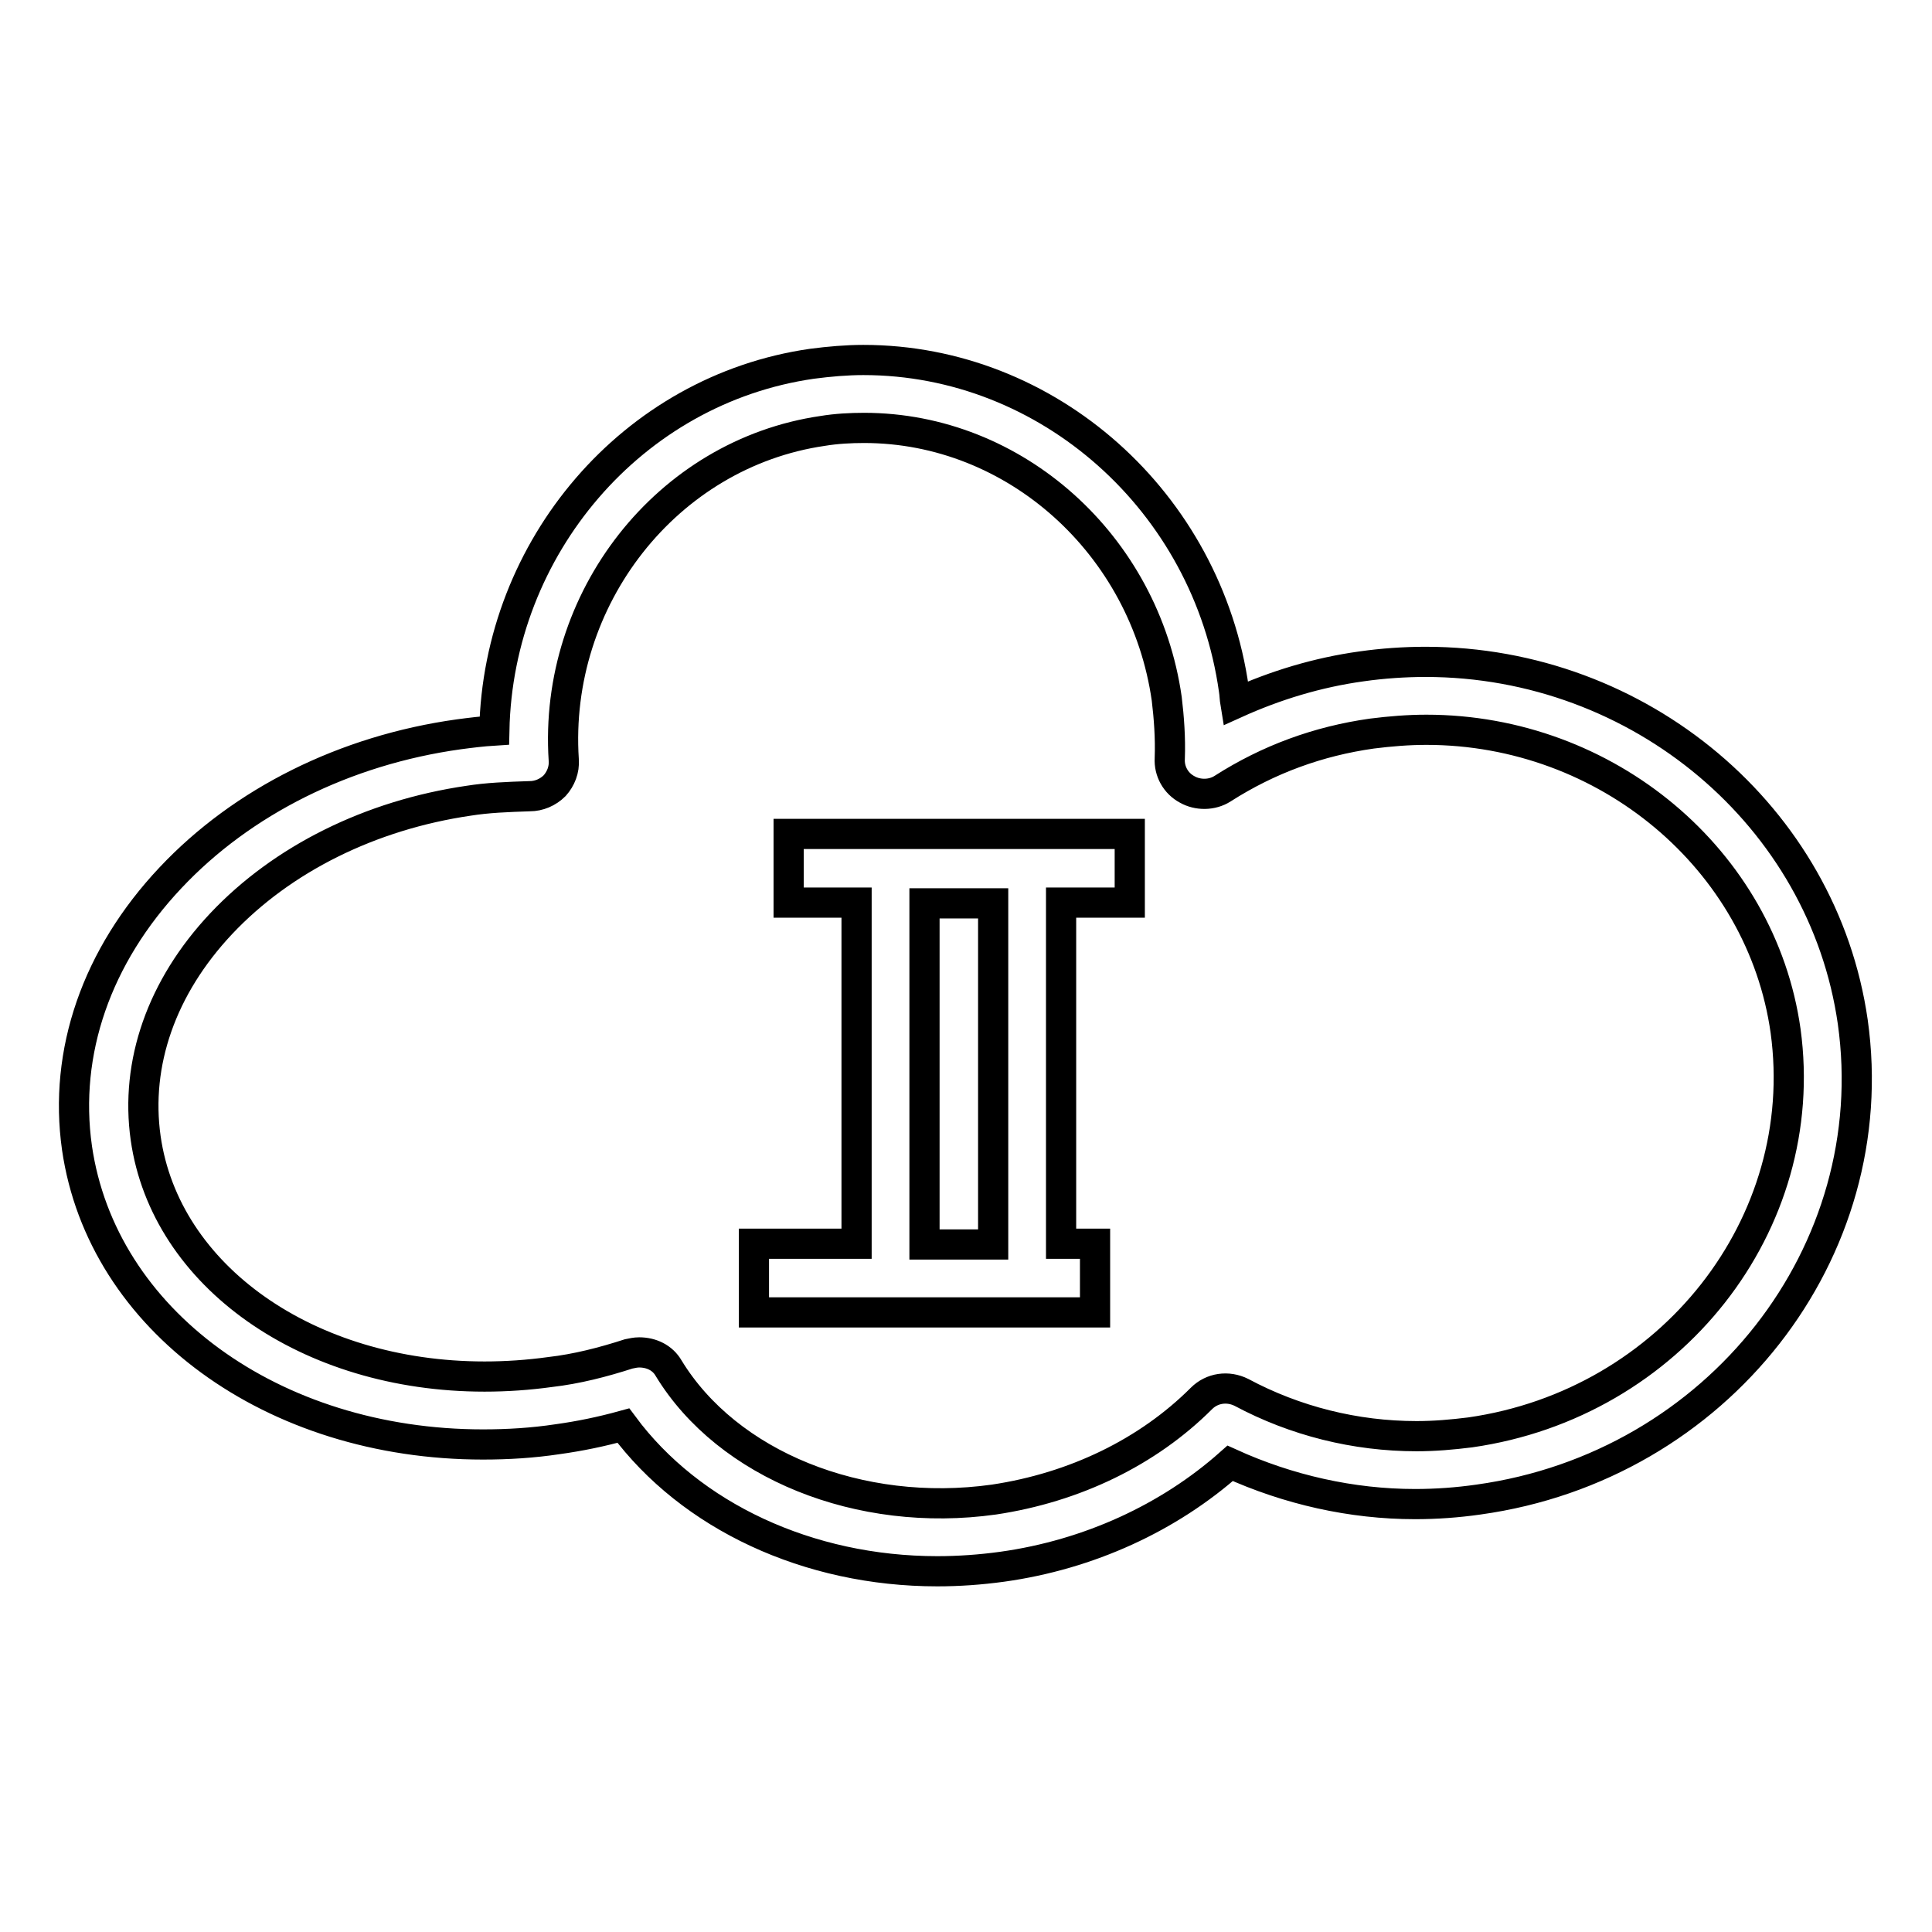 <?xml version="1.0" encoding="utf-8"?>
<!-- Svg Vector Icons : http://www.onlinewebfonts.com/icon -->
<!DOCTYPE svg PUBLIC "-//W3C//DTD SVG 1.1//EN" "http://www.w3.org/Graphics/SVG/1.1/DTD/svg11.dtd">
<svg version="1.1" xmlns="http://www.w3.org/2000/svg" xmlns:xlink="http://www.w3.org/1999/xlink" x="0px" y="0px" viewBox="0 0 256 256" enable-background="new 0 0 256 256" xml:space="preserve">
<g><g><path stroke-width="4" fill-opacity="0" stroke="#000000"  d="M245.5,135.4c-3.9-27.2-28.2-47.7-56.6-47.7c-2.8,0-5.7,0.2-8.5,0.6c-5.8,0.8-11.4,2.5-16.7,4.9c-0.1-0.6-0.1-1.2-0.2-1.8c-3.5-24.9-24.6-43.7-49.1-43.7c-2.2,0-4.5,0.2-6.8,0.5c-23.8,3.4-41.6,24.3-42.1,48.6c-1.6,0.1-3.2,0.3-4.7,0.5c-15.1,2.1-28.7,8.9-38.2,19c-9.8,10.4-14.2,23.1-12.4,35.8c3.3,22.8,25.9,39.3,53.8,39.3c3.3,0,6.6-0.2,9.9-0.7c2.9-0.4,5.8-1,8.7-1.8c8.9,12,24.5,19.3,41.6,19.3c2.8,0,5.7-0.2,8.6-0.6c11.5-1.6,22.1-6.5,30.2-13.7c7.7,3.5,16.1,5.4,24.5,5.4c2.8,0,5.6-0.2,8.4-0.6C227.6,194.3,249.8,165.9,245.5,135.4z M194.8,189.8c-2.4,0.3-4.7,0.5-7.1,0.5c-8.1,0-16.1-2-23.2-5.8c-1.8-0.9-3.9-0.6-5.3,0.8c-7.1,7.1-16.8,11.8-27.5,13.4c-17.8,2.5-35.3-4.6-43.1-17.4c-0.8-1.4-2.3-2.1-3.9-2.1c-0.5,0-0.9,0.1-1.4,0.2c-3.4,1.1-6.9,2-10.4,2.4c-2.9,0.4-5.8,0.6-8.7,0.6c-23.4,0-42.3-13.3-44.9-31.6c-1.4-9.9,2.1-20,10-28.4c8.1-8.6,19.8-14.4,32.8-16.3c2.5-0.4,5.1-0.5,8.1-0.6c1.2,0,2.4-0.5,3.3-1.4c0.8-0.9,1.3-2.1,1.2-3.4C73.3,79.3,88.4,60.1,109,57.1c1.8-0.3,3.7-0.4,5.5-0.4c20,0,37.2,15.5,40.1,35.9c0.3,2.5,0.5,5.2,0.4,7.9c-0.1,1.7,0.8,3.3,2.3,4.1c1.4,0.8,3.3,0.8,4.7-0.1c6.1-3.9,12.7-6.3,19.8-7.3c2.4-0.3,4.8-0.5,7.2-0.5c23.9,0,44.4,17.2,47.6,39.9C240.1,162.2,221.4,186,194.8,189.8z"/><path stroke-width="4" fill-opacity="0" stroke="#000000"  d="M104.4,119.6h9.1v45.2H99.9v9.1h45.2v-9.1h-4.5v-45.2h9.1v-9.1h-45.2V119.6z M131.6,164.9h-9.1v-45.2h9.1V164.9z"/></g></g>
</svg>